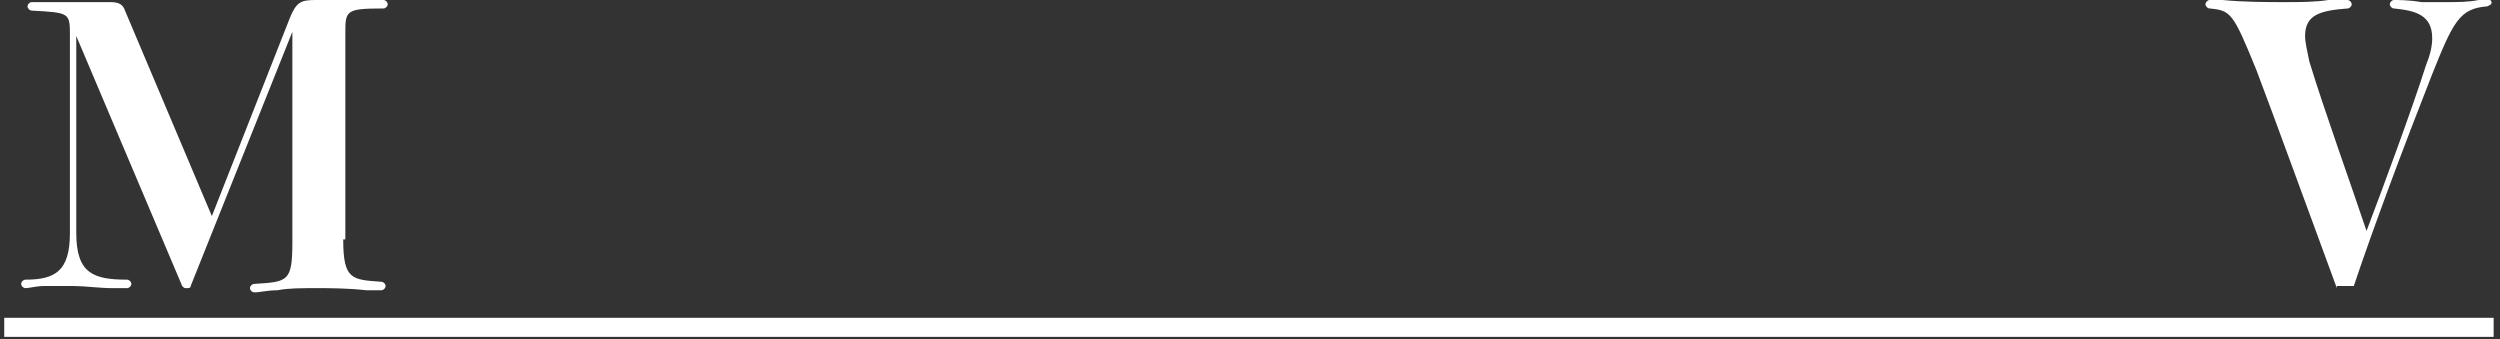 <?xml version="1.0" encoding="utf-8"?>
<!-- Generator: Adobe Illustrator 21.1.0, SVG Export Plug-In . SVG Version: 6.00 Build 0)  -->
<svg version="1.1" id="圖層_1" xmlns="http://www.w3.org/2000/svg" xmlns:xlink="http://www.w3.org/1999/xlink" x="0px" y="0px"
	 viewBox="0 0 118 16" style="enable-background:new 0 0 118 16;" xml:space="preserve">
<rect x="0" y="0" width="118" height="16" fill="#333333" stroke="none"/>
<style type="text/css">
	.st0{fill:#FFFFFF;}
</style>
<g>
	<path class="st0" d="M16.2,11.3c0,1.9,0.4,1.9,1.8,2c0.1,0,0.2,0.1,0.2,0.2c0,0.1-0.1,0.2-0.2,0.2c-0.1,0-0.4,0-0.7,0
		c-0.9-0.1-1.8-0.1-2.3-0.1c-0.8,0-1.4,0-1.9,0.1c-0.5,0-0.8,0.1-1.1,0.1c-0.1,0-0.2-0.1-0.2-0.2c0-0.1,0.1-0.2,0.2-0.2
		c1.6-0.1,1.8-0.1,1.8-2V1.5l-4.8,12c0,0.1-0.1,0.1-0.2,0.1c-0.1,0-0.1,0-0.2-0.1L3.6,1.7V11c0,1.9,0.8,2.2,2.4,2.2
		c0.1,0,0.2,0.1,0.2,0.2c0,0.1-0.1,0.2-0.2,0.2c-0.1,0-0.3,0-0.7,0c-0.6,0-1.3-0.1-1.8-0.1c-0.6,0-1.1,0-1.4,0
		c-0.4,0-0.7,0.1-0.9,0.1c-0.1,0-0.2-0.1-0.2-0.2c0-0.1,0.1-0.2,0.2-0.2c1.4,0,2.1-0.4,2.1-2.2V1.7c0-1.1,0-1.1-1.8-1.2
		c-0.1,0-0.2-0.1-0.2-0.2c0-0.1,0.1-0.2,0.2-0.2c0.2,0,0.7,0,1.4,0c0.7,0,1.5,0,2.3,0c0.4,0,0.6,0.1,0.7,0.4l4.1,9.7l3.7-9.4
		c0.3-0.7,0.5-0.8,1.2-0.8c0.7,0,1.4,0,2.3,0c0.5,0,0.8,0,0.9,0c0.1,0,0.2,0.1,0.2,0.2c0,0.1-0.1,0.2-0.2,0.2
		c-1.8,0-1.8,0.1-1.8,1.2V11.3z"/>
	<path class="st0" d="M110.3,13.6c-1-2.7-3-8.2-3.8-10.3c-1.1-2.7-1.2-2.8-2.2-2.9c-0.1,0-0.2-0.1-0.2-0.2c0-0.1,0.1-0.2,0.2-0.2
		c0.1,0,0.3,0,0.6,0c1,0.1,2.2,0.1,2.9,0.1c0.7,0,1.5,0,2.1-0.1c0.6,0,0.8,0,0.9,0c0.1,0,0.2,0.1,0.2,0.2c0,0.1-0.1,0.2-0.2,0.2
		c-1.3,0.1-2,0.3-2,1.3c0,0.3,0.1,0.7,0.2,1.2c0.7,2.3,2,5.9,2.7,8c0.8-2.1,2.2-5.9,2.8-7.8c0.2-0.5,0.3-0.9,0.3-1.3
		c0-1.1-0.8-1.3-1.8-1.4c-0.1,0-0.2-0.1-0.2-0.2c0-0.1,0.1-0.2,0.2-0.2c0.2,0,0.7,0,1.3,0.1c0.4,0,0.8,0,1.2,0c0.5,0,1,0,1.5-0.1
		c0.2,0,0.4,0,0.5,0c0.1,0,0.1,0.1,0.1,0.1c0,0.1,0,0.1-0.2,0.2c-1.3,0.1-1.6,0.7-2.6,3.2c-1.3,3.3-2.8,7.3-3.7,10H110.3z"/>
	<path class="st0" d="M0.2,15.9V15h117.5v0.9H0.2z"/>
</g>
</svg>
